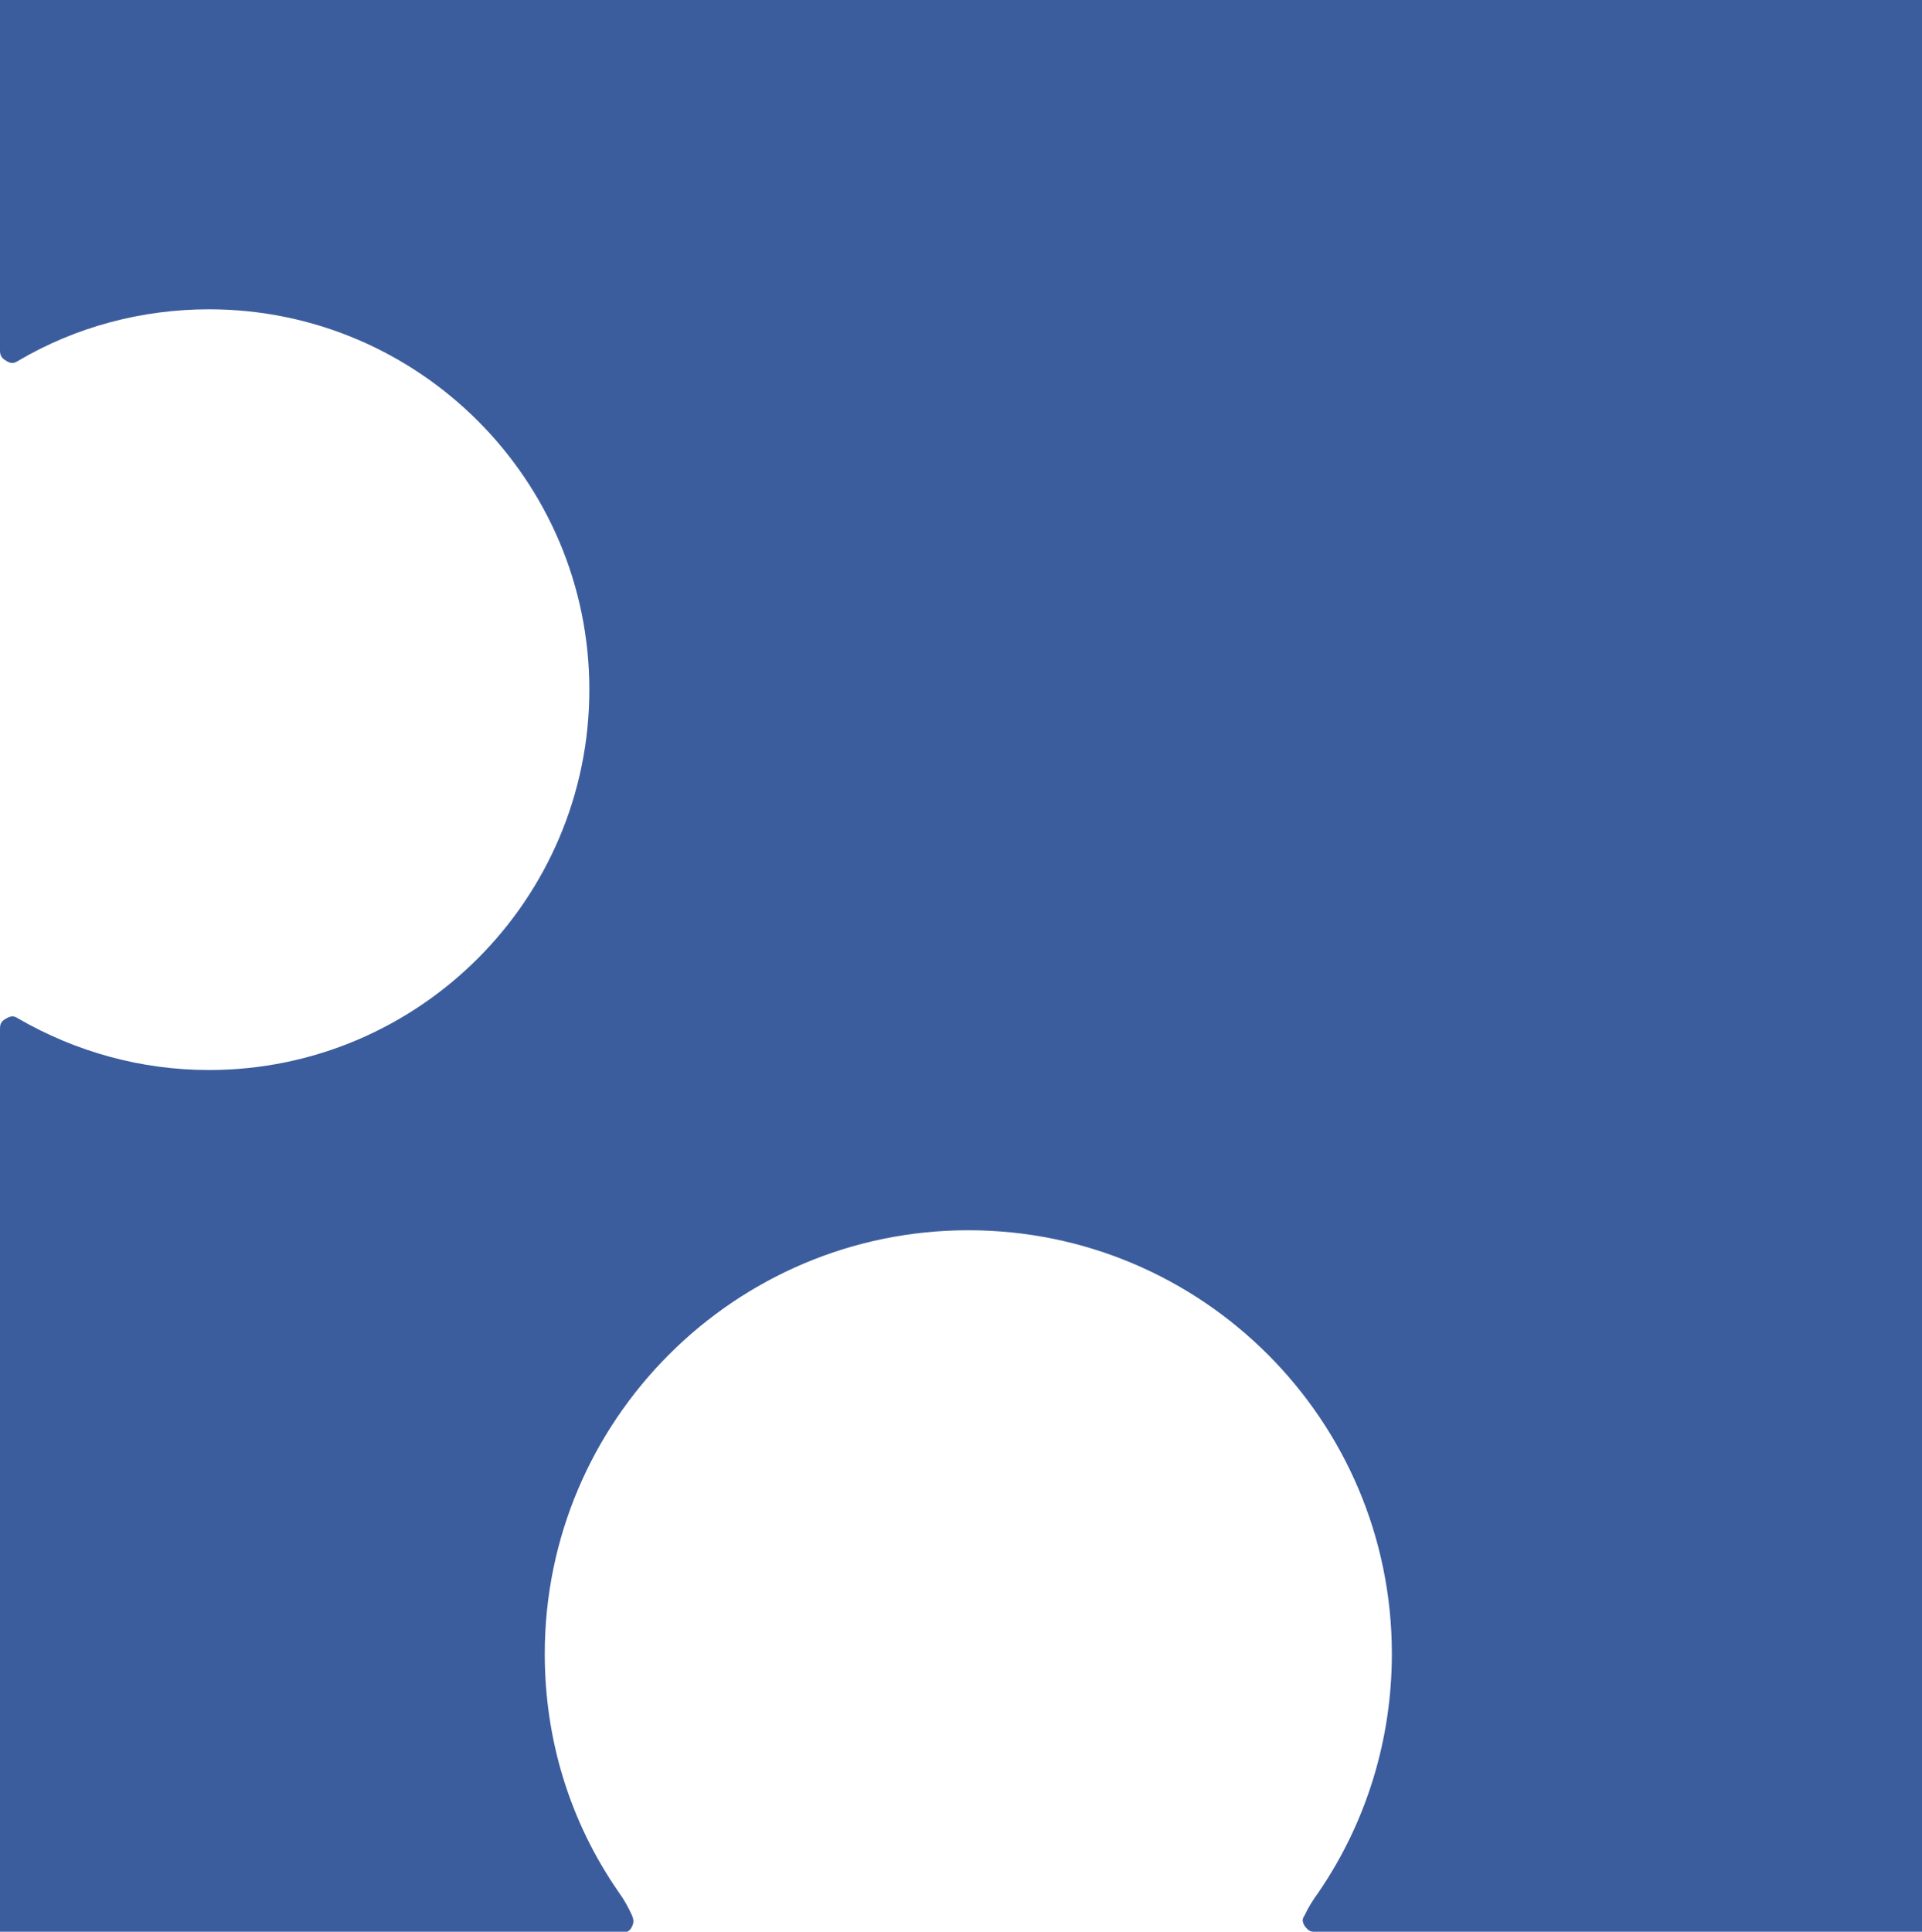 <?xml version="1.0" encoding="UTF-8"?><svg id="b" xmlns="http://www.w3.org/2000/svg" width="27.59" height="27.73" viewBox="0 0 27.59 27.73"><g id="c"><path d="m0,14.77c0-.08.02-.11.09-.15.07-.04.11-.04.17,0,.83.48,1.77.74,2.74.74,3.01,0,5.46-2.45,5.46-5.46s-2.45-5.46-5.46-5.46c-.96,0-1.91.25-2.74.74-.06.04-.11.04-.17,0-.07-.04-.09-.08-.09-.15V0h27.59v27.73h-8.73c-.06,0-.09-.03-.13-.08-.04-.07-.04-.1,0-.16.05-.11.12-.22.2-.33.69-1.01,1.05-2.2,1.05-3.42,0-3.36-2.73-6.08-6.08-6.08s-6.08,2.73-6.08,6.08c0,1.23.36,2.41,1.06,3.42.08.11.14.22.19.33.03.07.03.11,0,.17-.03.06-.07.08-.13.08H0v-12.96Z" style="fill:#3c5d9d; stroke-width:0px;"/></g></svg>

